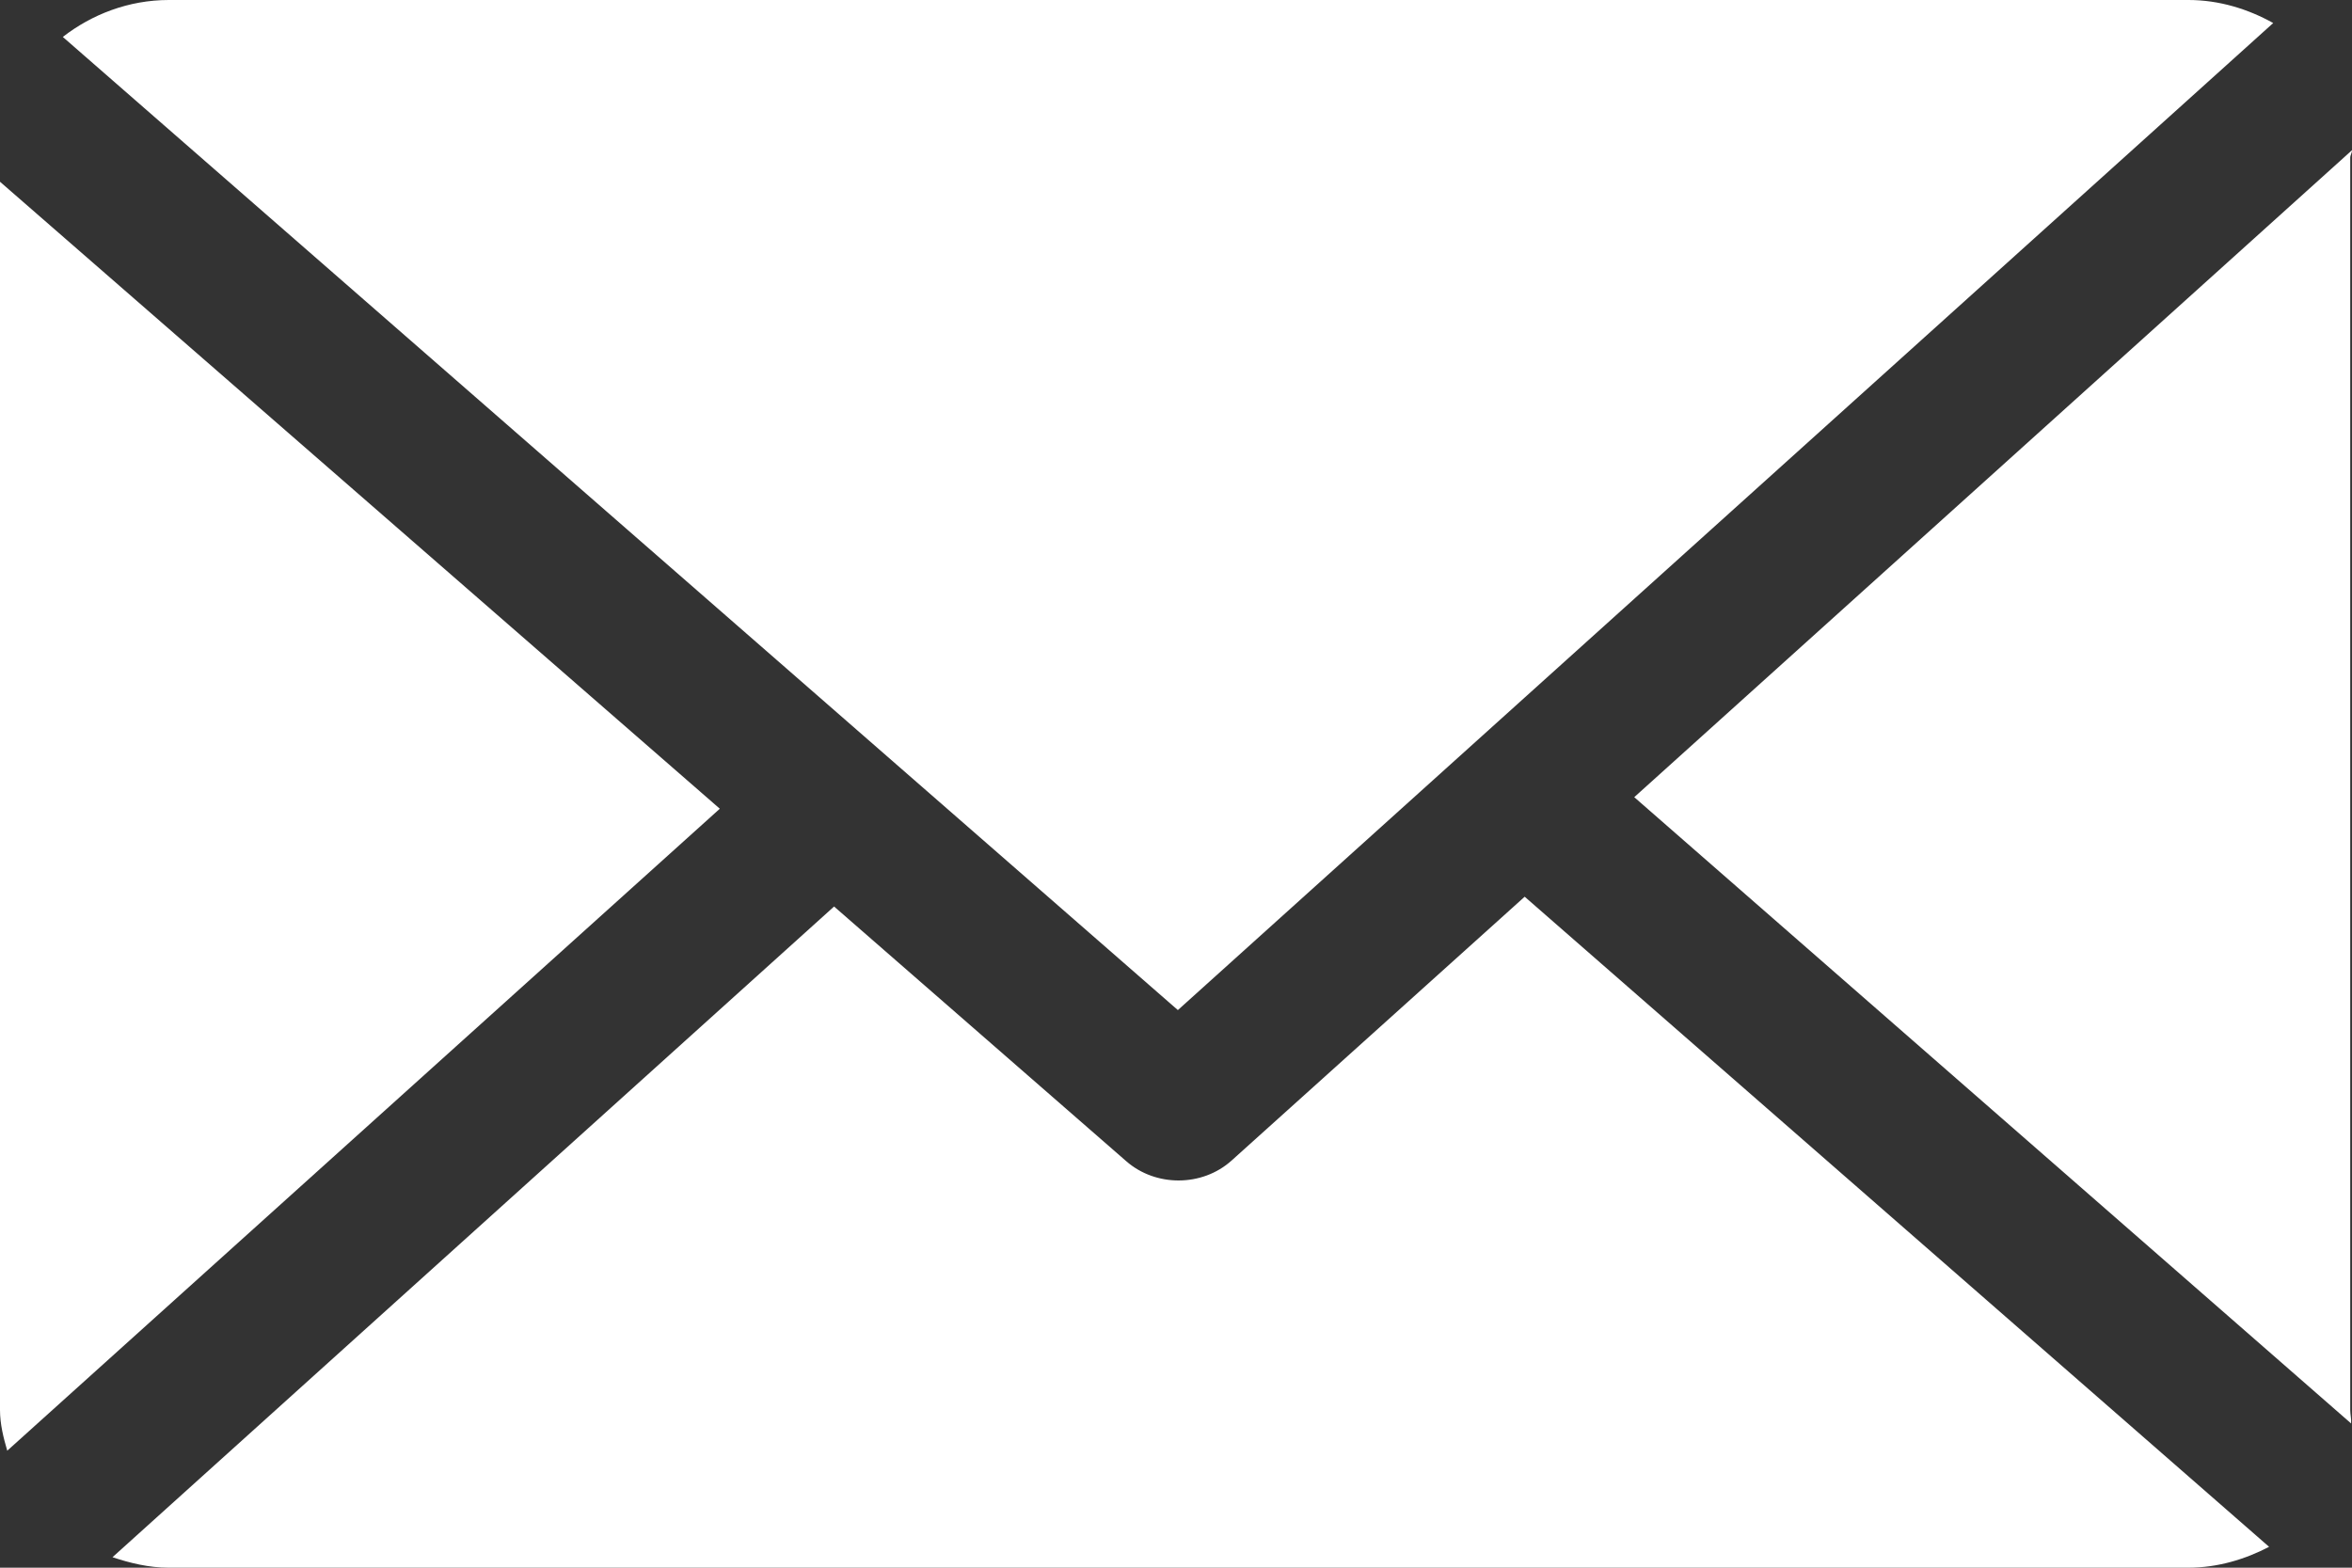 <svg width="24" height="16" viewBox="0 0 24 16" fill="none" xmlns="http://www.w3.org/2000/svg">
<rect x="0" y="0" width="24" height="16" fill="#333333" stroke="none"/>
<path d="M23.982 1.609C23.982 1.584 24.001 1.559 24 1.533L16.676 8.136L23.991 14.528C23.995 14.482 23.982 14.437 23.982 14.39V1.609V1.609Z" fill="white"/>
<path d="M15.558 9.152L12.568 11.844C12.417 11.98 12.222 12.048 12.026 12.048C11.835 12.048 11.643 11.983 11.493 11.852L8.511 9.252L1.148 15.893C1.327 15.953 1.52 16 1.721 16H22.331C22.63 16 22.911 15.914 23.154 15.787L15.558 9.152Z" fill="white"/>
<path d="M12.019 10.309L23.196 0.235C22.943 0.094 22.648 0 22.332 0H1.722C1.311 0 0.934 0.149 0.641 0.377L12.019 10.309Z" fill="white"/>
<path d="M0 1.855V14.39C0 14.534 0.035 14.673 0.074 14.806L7.345 8.254L0 1.855Z" fill="white"/>
</svg>

